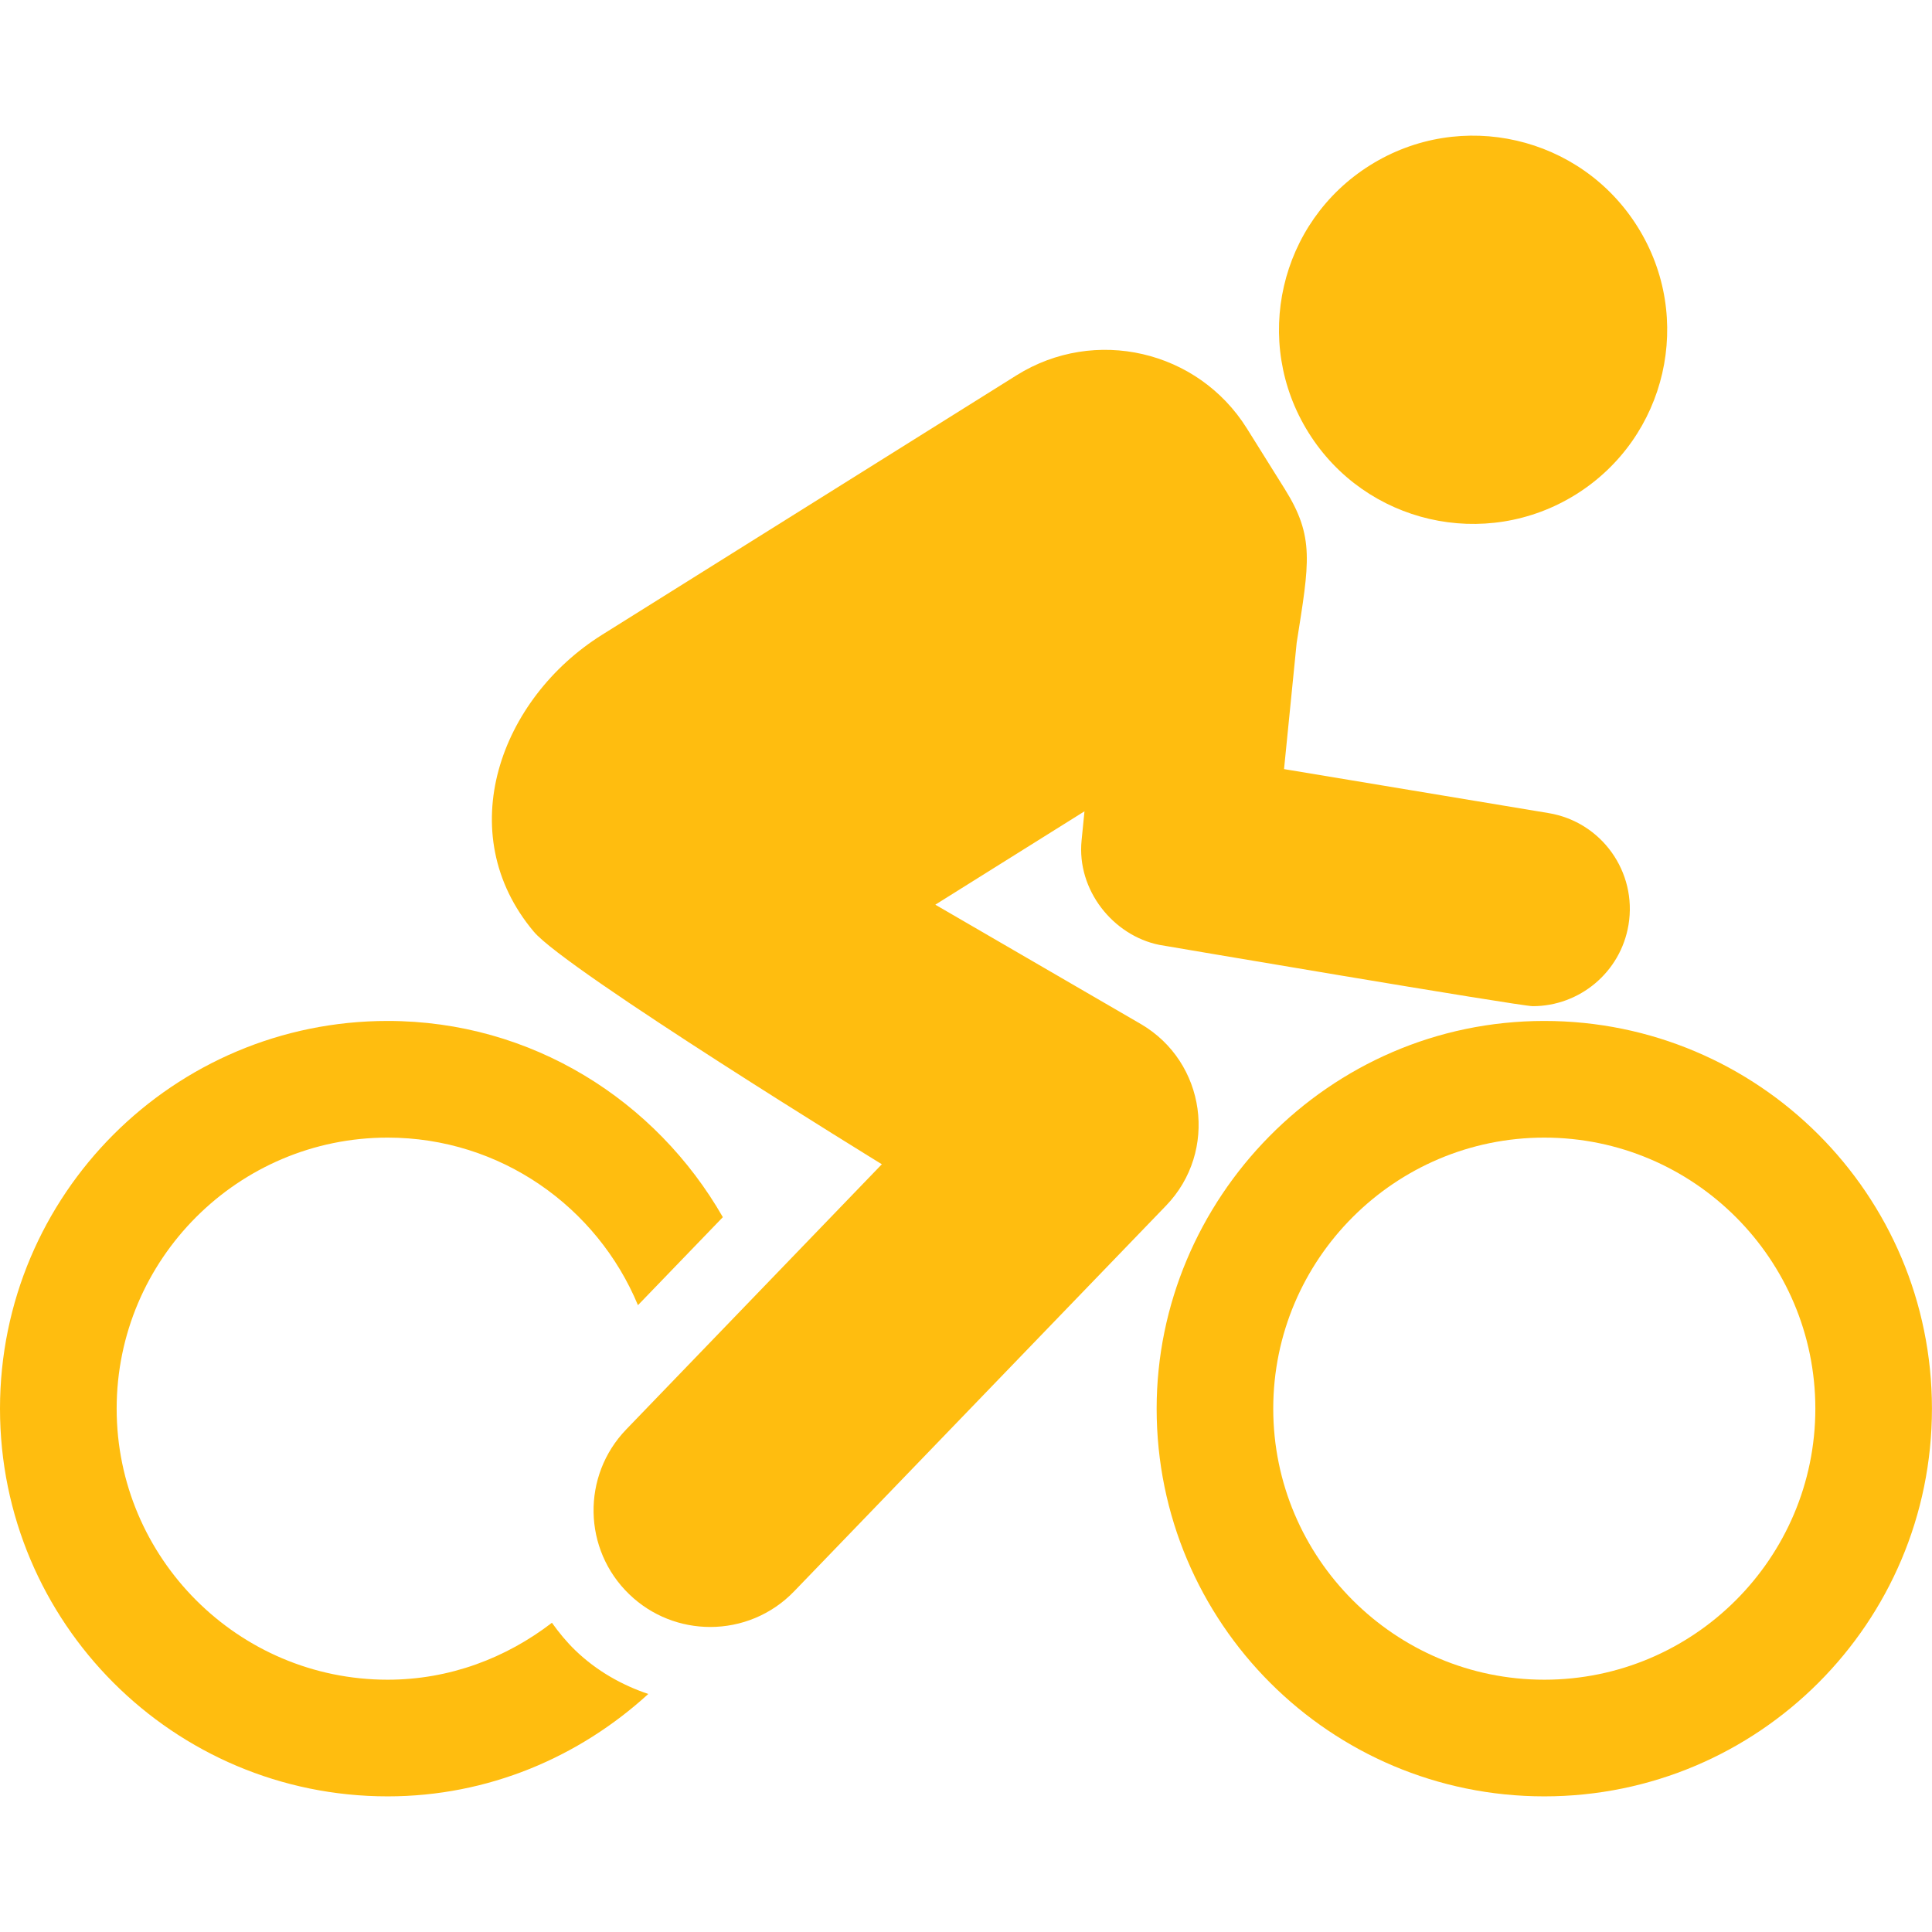 <svg xmlns="http://www.w3.org/2000/svg" width="34" height="34" viewBox="0 0 34 34" fill="none"><path d="M9.713 28.558C8.908 29.177 7.914 29.56 6.822 29.56C4.193 29.56 2.053 27.42 2.053 24.79C2.053 22.16 4.193 20.02 6.822 20.02C8.807 20.02 10.509 21.241 11.227 22.969L12.721 21.42C11.544 19.367 9.358 17.967 6.822 17.967C3.054 17.967 0 21.022 0 24.79C0 28.558 3.054 31.613 6.822 31.613C8.595 31.613 10.195 30.92 11.409 29.811C10.943 29.654 10.501 29.406 10.124 29.043C9.968 28.892 9.834 28.728 9.713 28.558Z" fill="#FFBD0F"></path><path d="M20.073 18.019L16.46 15.921C18.071 14.913 17.474 15.286 19.085 14.278L19.034 14.791C18.947 15.665 19.591 16.464 20.401 16.628C20.421 16.632 26.743 17.707 26.974 17.707C27.795 17.707 28.52 17.113 28.659 16.276C28.814 15.344 28.184 14.463 27.252 14.309L22.597 13.535L22.819 11.314C23.042 9.895 23.139 9.45 22.608 8.603L21.942 7.538C21.081 6.163 19.267 5.742 17.889 6.605L10.596 11.171C8.805 12.292 7.932 14.657 9.394 16.396C9.965 17.076 15.519 20.489 15.519 20.489L11.021 25.155C10.234 25.971 10.257 27.27 11.074 28.057C11.472 28.441 11.986 28.632 12.499 28.632C13.037 28.632 13.574 28.422 13.976 28.004L20.519 21.219C21.442 20.264 21.225 18.689 20.073 18.019Z" fill="#FFBD0F"></path><path d="M27.736 8.7C29.336 7.698 29.82 5.59 28.819 3.992C27.818 2.392 25.71 1.907 24.111 2.908C22.512 3.909 22.028 6.016 23.029 7.615C24.029 9.215 26.137 9.7 27.736 8.7Z" fill="#FFBD0F"></path><path d="M27.177 17.967C23.369 17.967 20.355 21.109 20.355 24.79C20.355 28.558 23.409 31.613 27.177 31.613C30.945 31.613 33.999 28.558 33.999 24.79C33.999 21.022 30.945 17.967 27.177 17.967ZM27.177 29.56C24.547 29.56 22.407 27.42 22.407 24.79C22.407 22.16 24.547 20.02 27.177 20.02C29.807 20.02 31.947 22.16 31.947 24.79C31.947 27.42 29.807 29.56 27.177 29.56Z" fill="#FFBD0F"></path></svg>